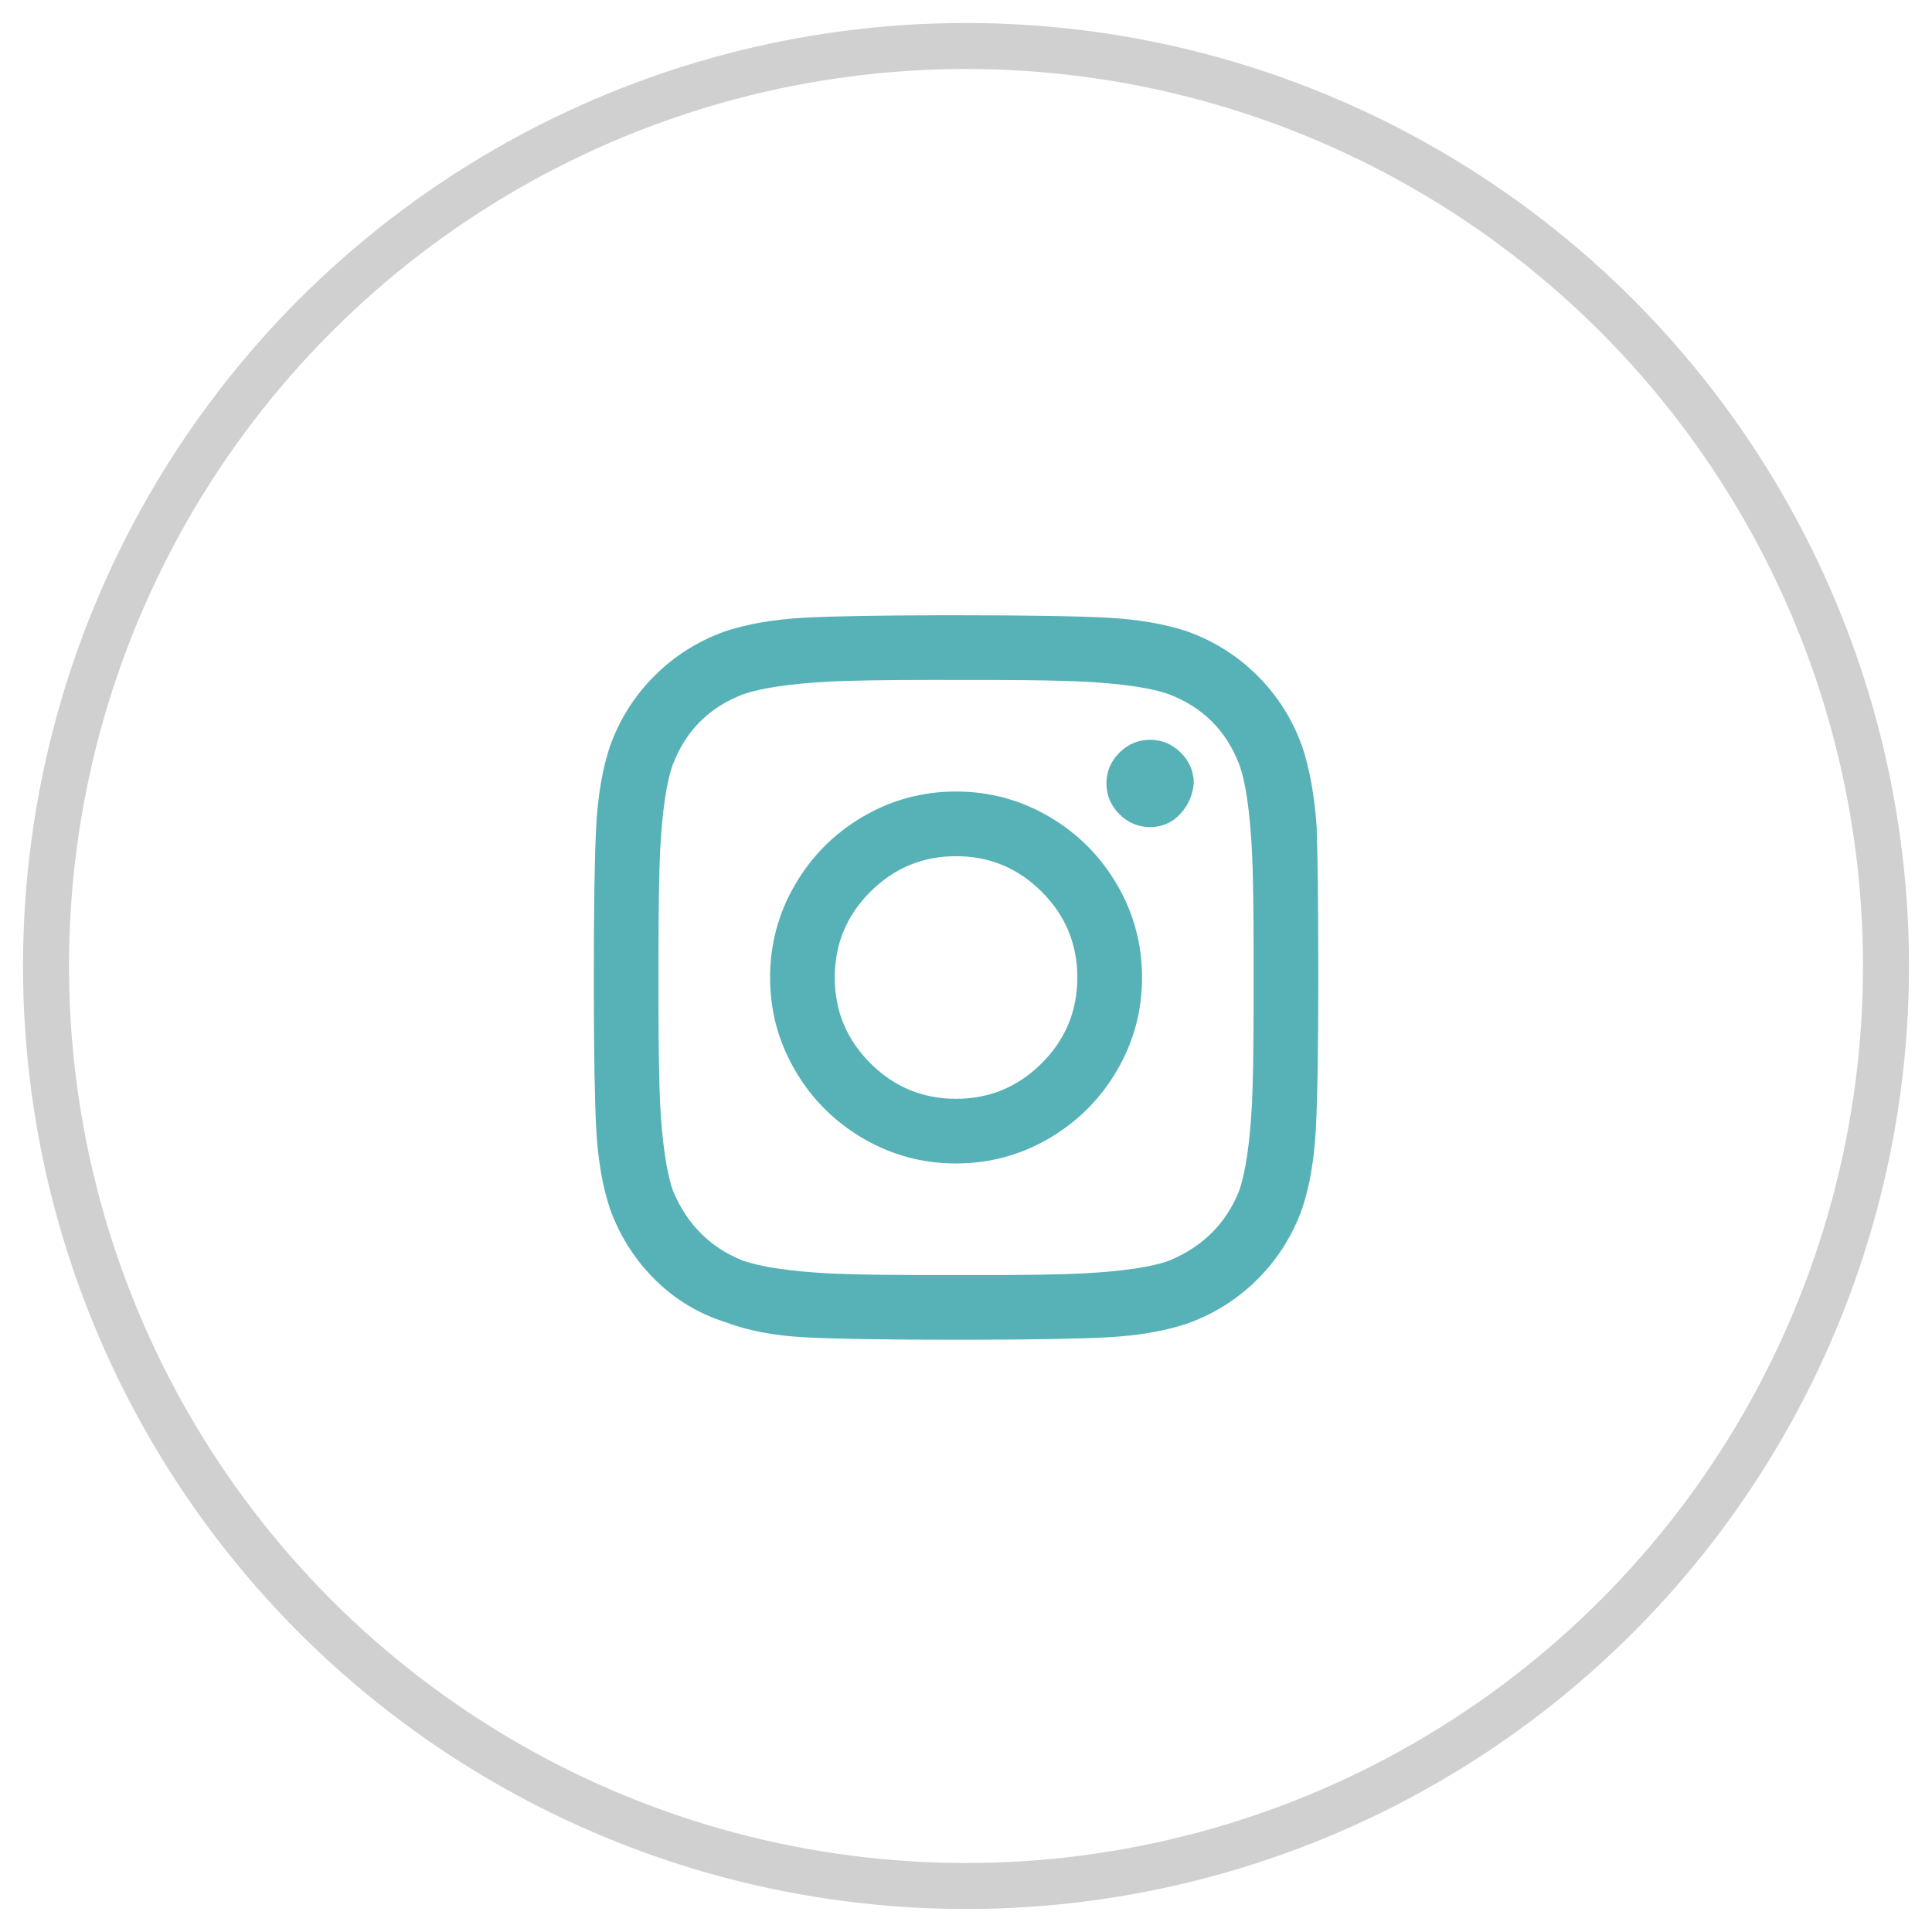 <?xml version="1.0" encoding="UTF-8"?>
<svg width="42px" height="42px" viewBox="0 0 42 42" version="1.1" xmlns="http://www.w3.org/2000/svg" xmlns:xlink="http://www.w3.org/1999/xlink">
    <title>icon-mail-instagram</title>
    <g id="Page-1" stroke="none" stroke-width="1" fill="none" fill-rule="evenodd">
        <g id="03-menu" transform="translate(-1682, -1288)">
            <g id="Group-18" transform="translate(1541, 1289)">
                <g id="icon-mail-instagram" transform="translate(142, 0)">
                    <circle id="Oval" stroke="#D0D0D0" cx="20" cy="20" r="20"></circle>
                    <path d="M20.104,28.125 C21.461,28.122 22.45,28.105 23.071,28.072 C23.739,28.037 24.319,27.937 24.811,27.773 C25.397,27.562 25.907,27.24 26.34,26.807 C26.774,26.373 27.096,25.863 27.307,25.277 C27.471,24.785 27.571,24.205 27.606,23.537 C27.641,22.869 27.659,21.773 27.659,20.25 L27.658,19.93 C27.657,18.573 27.645,17.59 27.623,16.98 C27.577,16.301 27.471,15.715 27.307,15.223 C27.096,14.637 26.774,14.127 26.34,13.693 C25.907,13.26 25.397,12.938 24.811,12.727 C24.319,12.563 23.739,12.463 23.071,12.428 C22.403,12.393 21.307,12.375 19.784,12.375 L19.464,12.375 C18.106,12.378 17.117,12.395 16.497,12.428 C15.829,12.463 15.248,12.563 14.756,12.727 C14.17,12.938 13.661,13.26 13.227,13.693 C12.793,14.127 12.471,14.637 12.26,15.223 C12.096,15.715 11.997,16.295 11.961,16.963 C11.926,17.631 11.909,18.727 11.909,20.25 L11.909,20.57 C11.911,21.928 11.929,22.917 11.961,23.537 C11.997,24.205 12.096,24.785 12.26,25.277 C12.471,25.863 12.793,26.373 13.227,26.807 C13.661,27.24 14.17,27.551 14.756,27.738 C15.248,27.926 15.829,28.037 16.497,28.072 C17.165,28.107 18.26,28.125 19.784,28.125 L20.104,28.125 Z M20.658,26.718 L18.916,26.718 C18.125,26.716 17.5,26.704 17.041,26.684 C16.174,26.637 15.541,26.543 15.143,26.402 C14.44,26.121 13.936,25.617 13.631,24.891 C13.491,24.492 13.397,23.859 13.35,22.992 C13.327,22.477 13.315,21.75 13.315,20.813 L13.315,20.813 L13.315,19.688 C13.315,18.75 13.327,18.023 13.35,17.508 C13.397,16.617 13.491,15.984 13.631,15.609 C13.913,14.883 14.416,14.379 15.143,14.098 C15.541,13.957 16.174,13.863 17.041,13.816 C17.557,13.793 18.284,13.781 19.221,13.781 L20.651,13.782 C21.442,13.784 22.067,13.796 22.526,13.816 C23.416,13.863 24.049,13.957 24.424,14.098 C25.151,14.379 25.655,14.883 25.936,15.609 C26.077,15.984 26.17,16.617 26.217,17.508 C26.241,18 26.252,18.727 26.252,19.688 L26.252,19.688 L26.252,20.813 C26.252,21.75 26.241,22.477 26.217,22.992 C26.17,23.859 26.077,24.492 25.936,24.891 C25.655,25.594 25.151,26.098 24.424,26.402 C24.049,26.543 23.416,26.637 22.526,26.684 C22.034,26.707 21.307,26.719 20.346,26.719 L20.658,26.718 Z M24.002,16.98 C24.26,16.98 24.477,16.887 24.653,16.699 C24.829,16.512 24.928,16.289 24.952,16.031 C24.952,15.773 24.858,15.551 24.67,15.363 C24.483,15.176 24.26,15.082 24.002,15.082 C23.745,15.082 23.522,15.176 23.334,15.363 C23.147,15.551 23.053,15.773 23.053,16.031 C23.053,16.289 23.147,16.512 23.334,16.699 C23.522,16.887 23.745,16.98 24.002,16.98 Z M19.784,24.293 C20.51,24.293 21.184,24.111 21.805,23.748 C22.426,23.385 22.918,22.893 23.282,22.271 C23.645,21.65 23.827,20.977 23.827,20.25 C23.827,19.523 23.645,18.85 23.282,18.229 C22.918,17.607 22.426,17.115 21.805,16.752 C21.184,16.389 20.51,16.207 19.784,16.207 C19.057,16.207 18.383,16.389 17.762,16.752 C17.141,17.115 16.649,17.607 16.286,18.229 C15.922,18.85 15.741,19.523 15.741,20.25 C15.741,20.977 15.922,21.65 16.286,22.271 C16.649,22.893 17.141,23.385 17.762,23.748 C18.383,24.111 19.057,24.293 19.784,24.293 Z M19.784,22.887 C19.057,22.887 18.436,22.629 17.92,22.113 C17.405,21.598 17.147,20.977 17.147,20.25 C17.147,19.523 17.405,18.902 17.92,18.387 C18.436,17.871 19.057,17.613 19.784,17.613 C20.51,17.613 21.131,17.871 21.647,18.387 C22.163,18.902 22.42,19.523 22.42,20.25 C22.42,20.977 22.163,21.598 21.647,22.113 C21.131,22.629 20.51,22.887 19.784,22.887 Z" id="" fill="#57B2B8" fill-rule="nonzero"></path>
                </g>
            </g>
        </g>
    </g>
</svg>